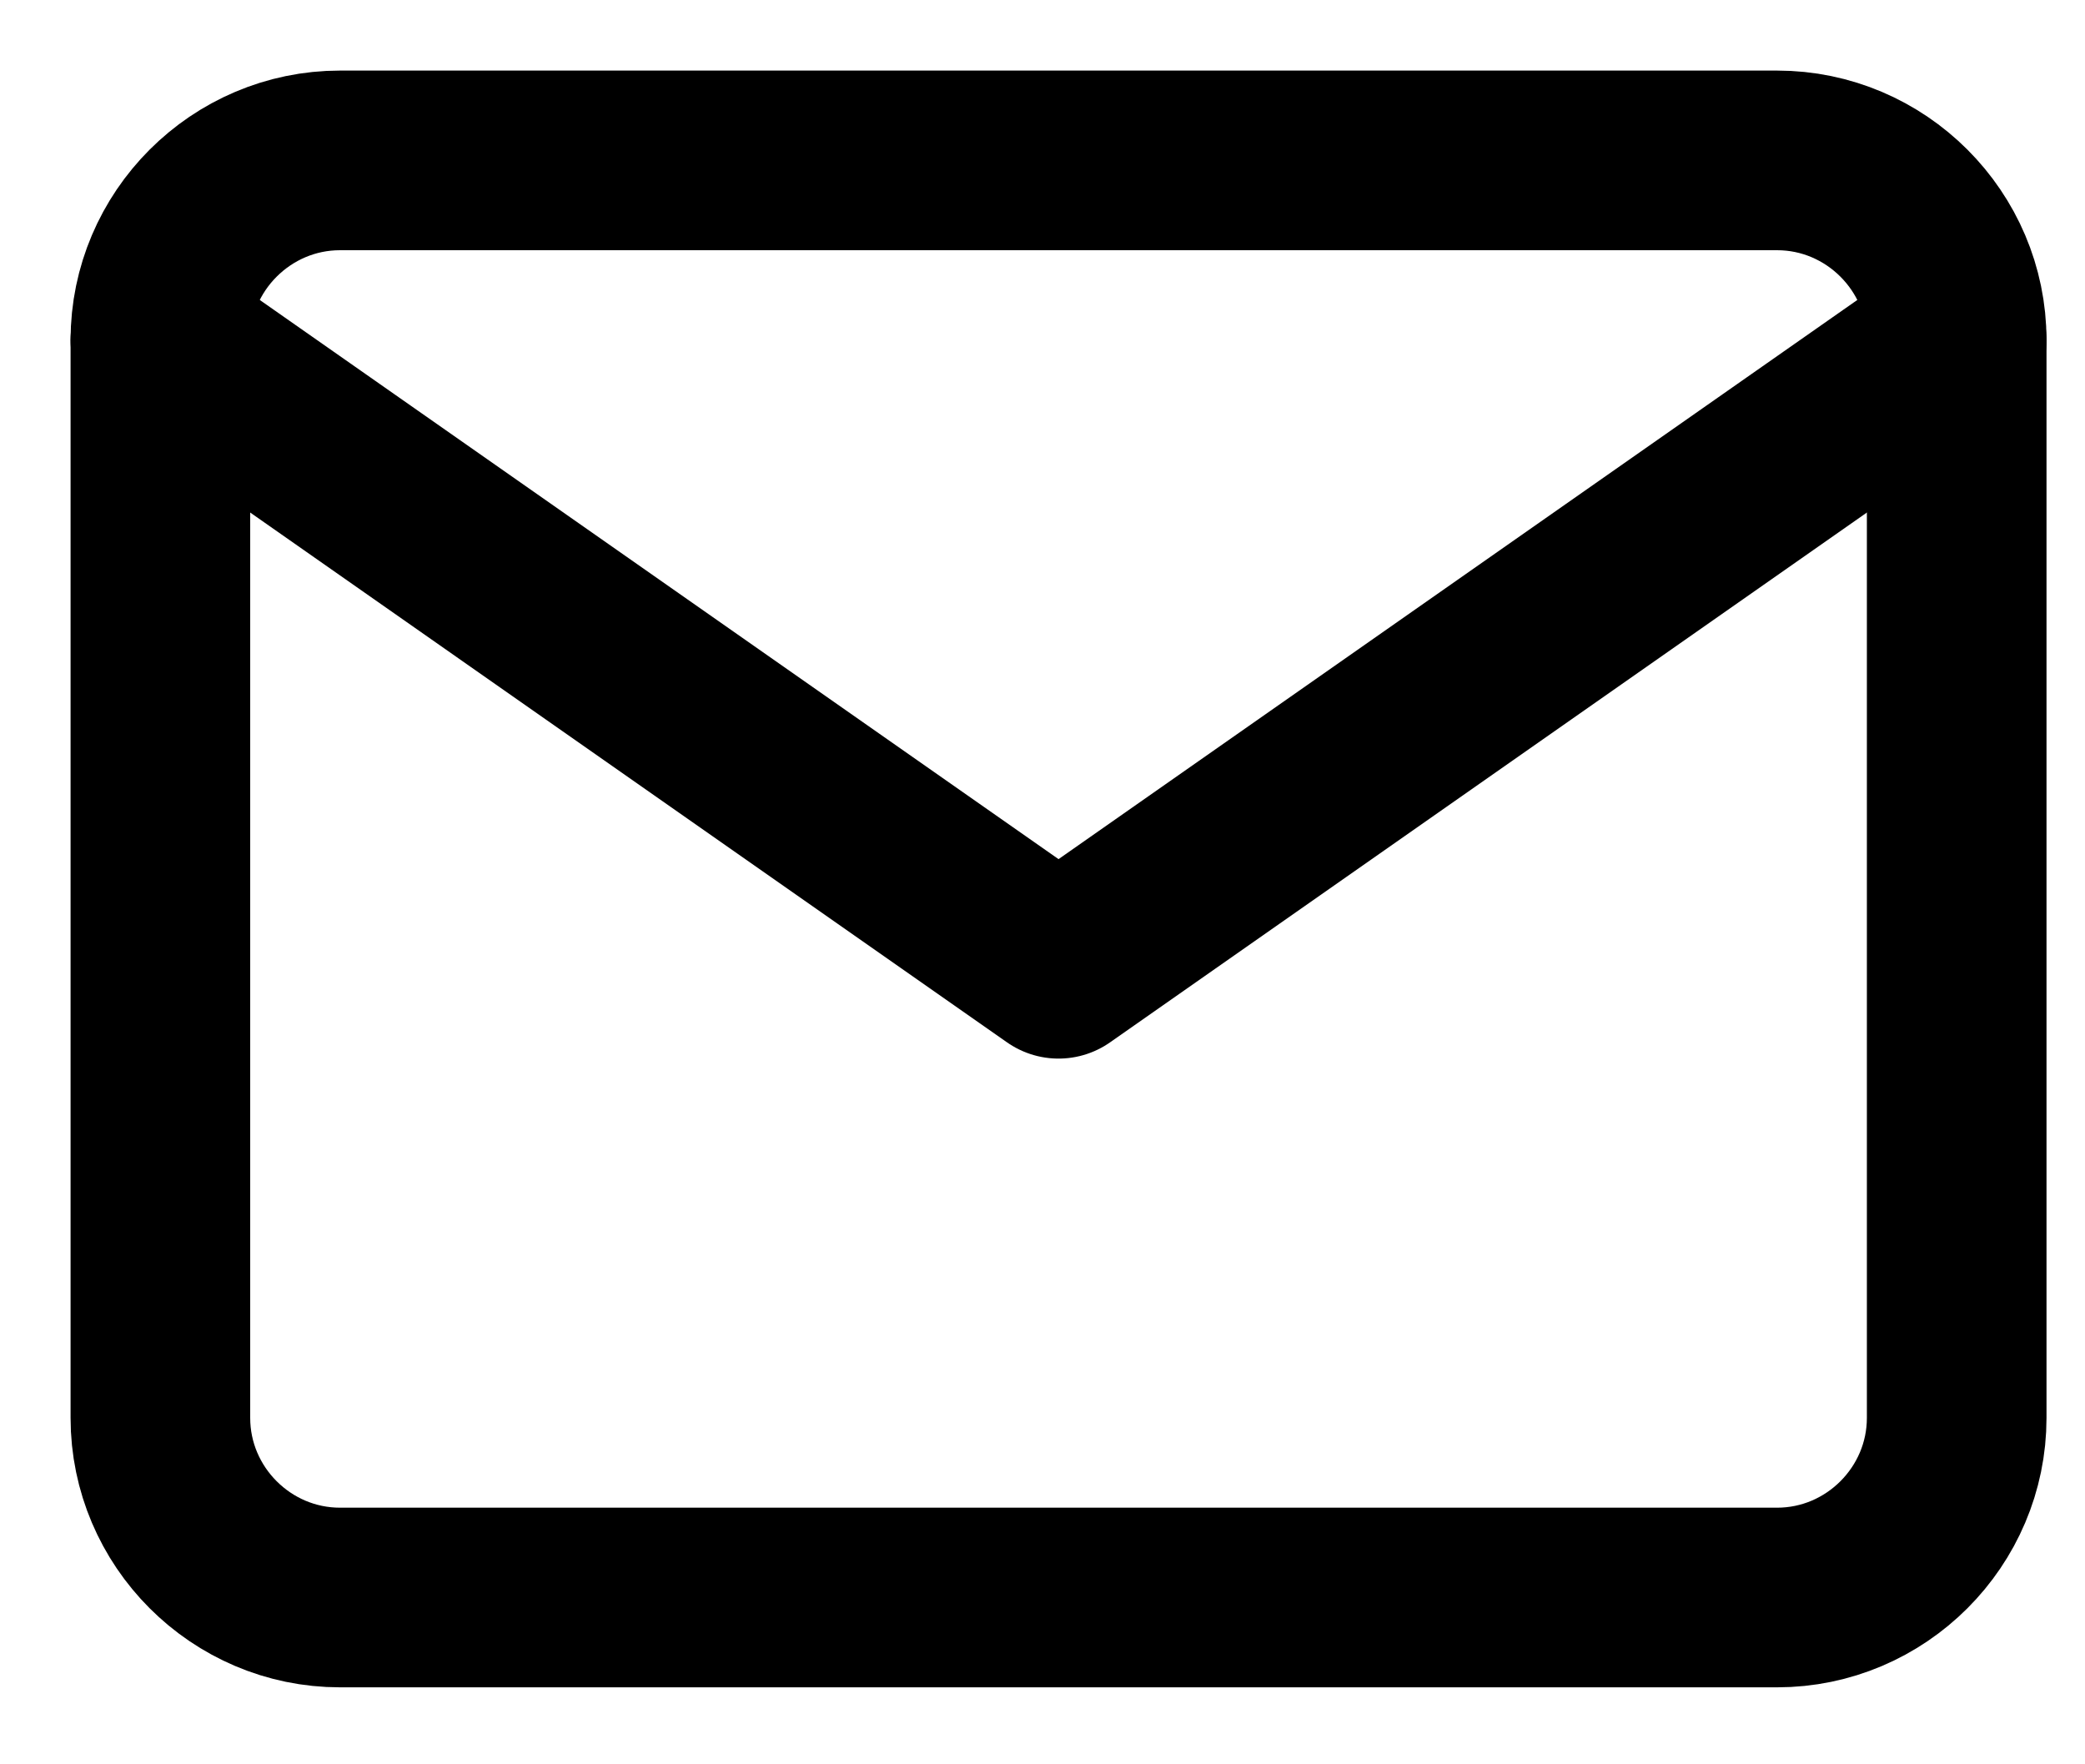 <svg xmlns="http://www.w3.org/2000/svg" width="13" height="11" viewBox="0 0 13 11">
    <g fill="none" fill-rule="evenodd" stroke="#000" stroke-linecap="round" stroke-linejoin="round" stroke-width="1.12">
        <path d="M1.12 0h8.96c.616 0 1.12.504 1.12 1.12v6.72c0 .616-.504 1.12-1.12 1.12H1.12C.504 8.96 0 8.456 0 7.84V1.12C0 .504.504 0 1.12 0z" transform="translate(1 1)"/>
        <path d="M11.2 1.12L5.6 5.04 0 1.12" transform="translate(1 1)"/>
    </g>
</svg>
